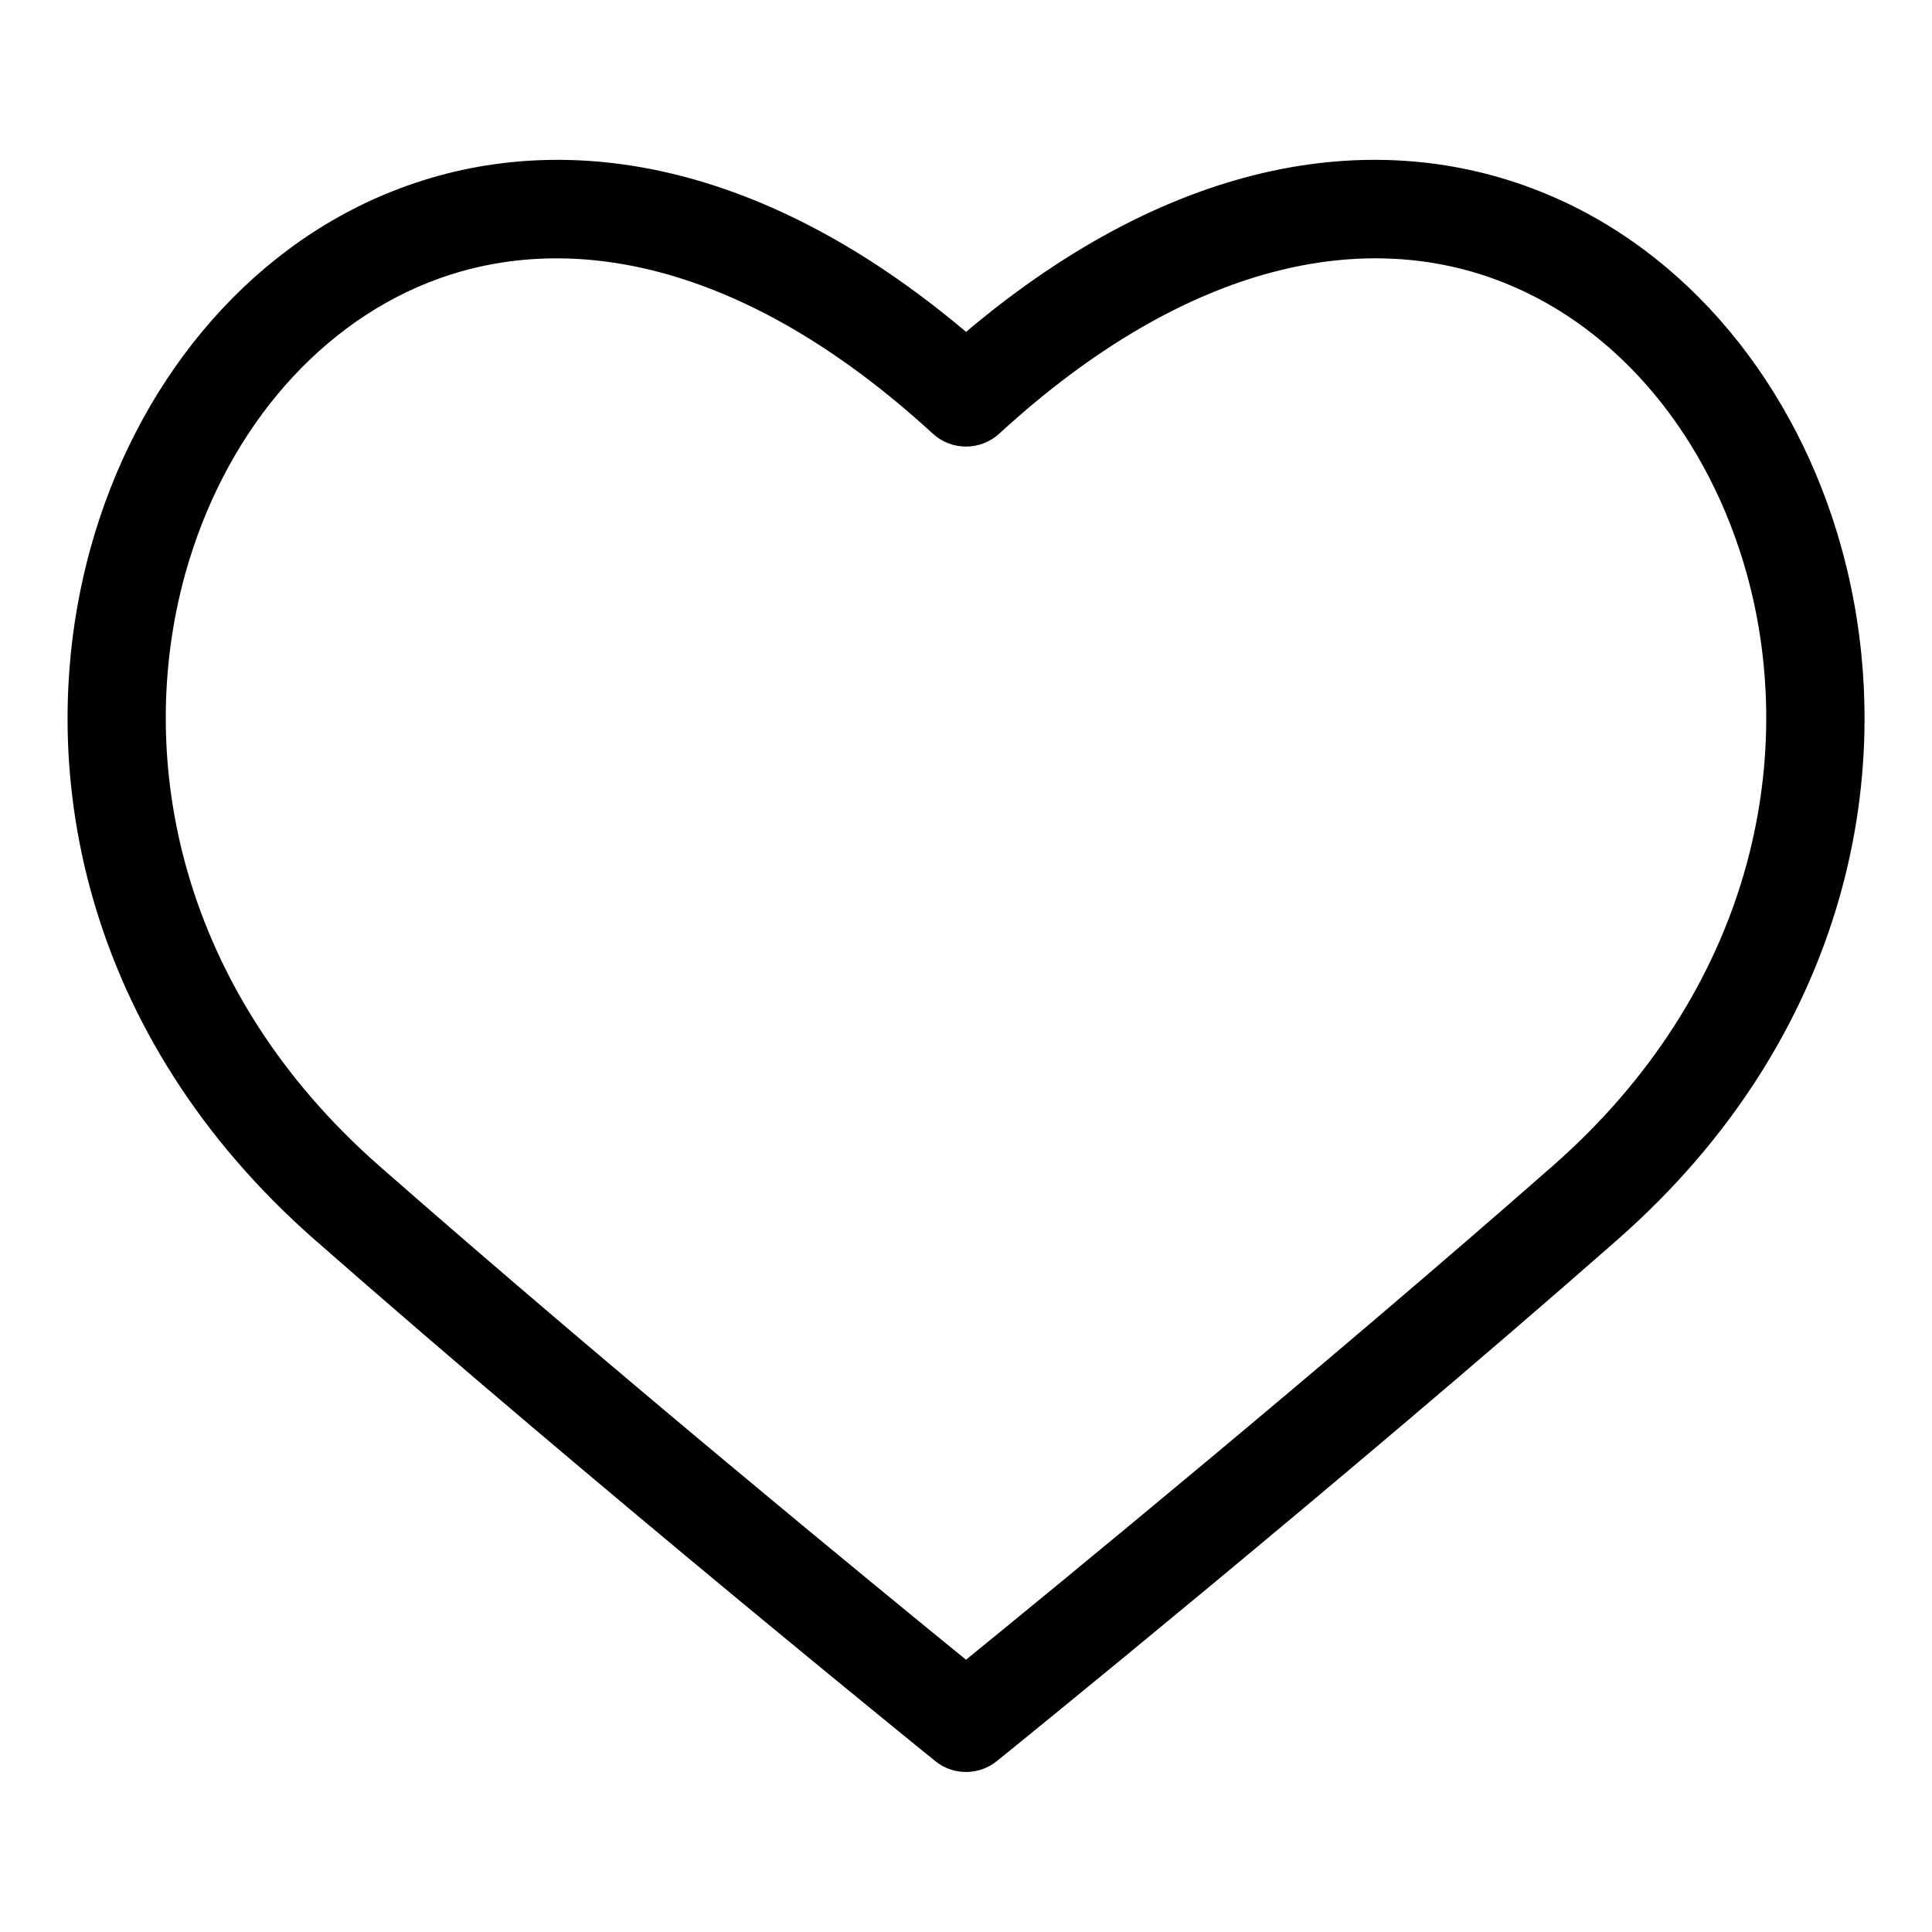 <?xml version="1.0" encoding="UTF-8"?>
<!-- Uploaded to: SVG Repo, www.svgrepo.com, Generator: SVG Repo Mixer Tools -->
<svg fill="#000000" width="800px" height="800px" version="1.1" viewBox="144 144 512 512" xmlns="http://www.w3.org/2000/svg">
 <path d="m400.01 583.84c23.652-19.254 94.238-77.082 155.48-130.86 52.766-46.324 65.113-107.6 51.418-156.92-4.988-17.926-13.375-34.234-24.469-47.582-10.93-13.148-24.469-23.441-39.949-29.594-35.973-14.312-83.203-6.273-133.67 40.023-5.019 4.625-12.711 4.551-17.637 0-50.469-46.297-97.699-54.32-133.67-40.023-15.477 6.152-29.02 16.461-39.949 29.594-11.094 13.348-19.484 29.656-24.469 47.582-13.695 49.32-1.344 110.59 51.418 156.92 61.258 53.777 131.83 111.61 155.48 130.86zm172.62-111.29c-73.773 64.781-160.64 135.08-164.28 138.02-4.684 3.914-11.637 4.109-16.535 0.105-0.258-0.211-89.145-72.051-164.41-138.13-61.273-53.793-75.465-125.48-59.371-183.43 5.957-21.449 16.098-41.066 29.562-57.27 13.648-16.414 30.711-29.336 50.348-37.137 42.441-16.883 96.188-9.93 152.07 37.242 55.895-47.172 109.62-54.125 152.07-37.242 19.648 7.812 36.715 20.738 50.348 37.137 13.469 16.203 23.609 35.82 29.562 57.27 16.098 57.934 1.906 129.62-59.371 183.43z"/>
</svg>